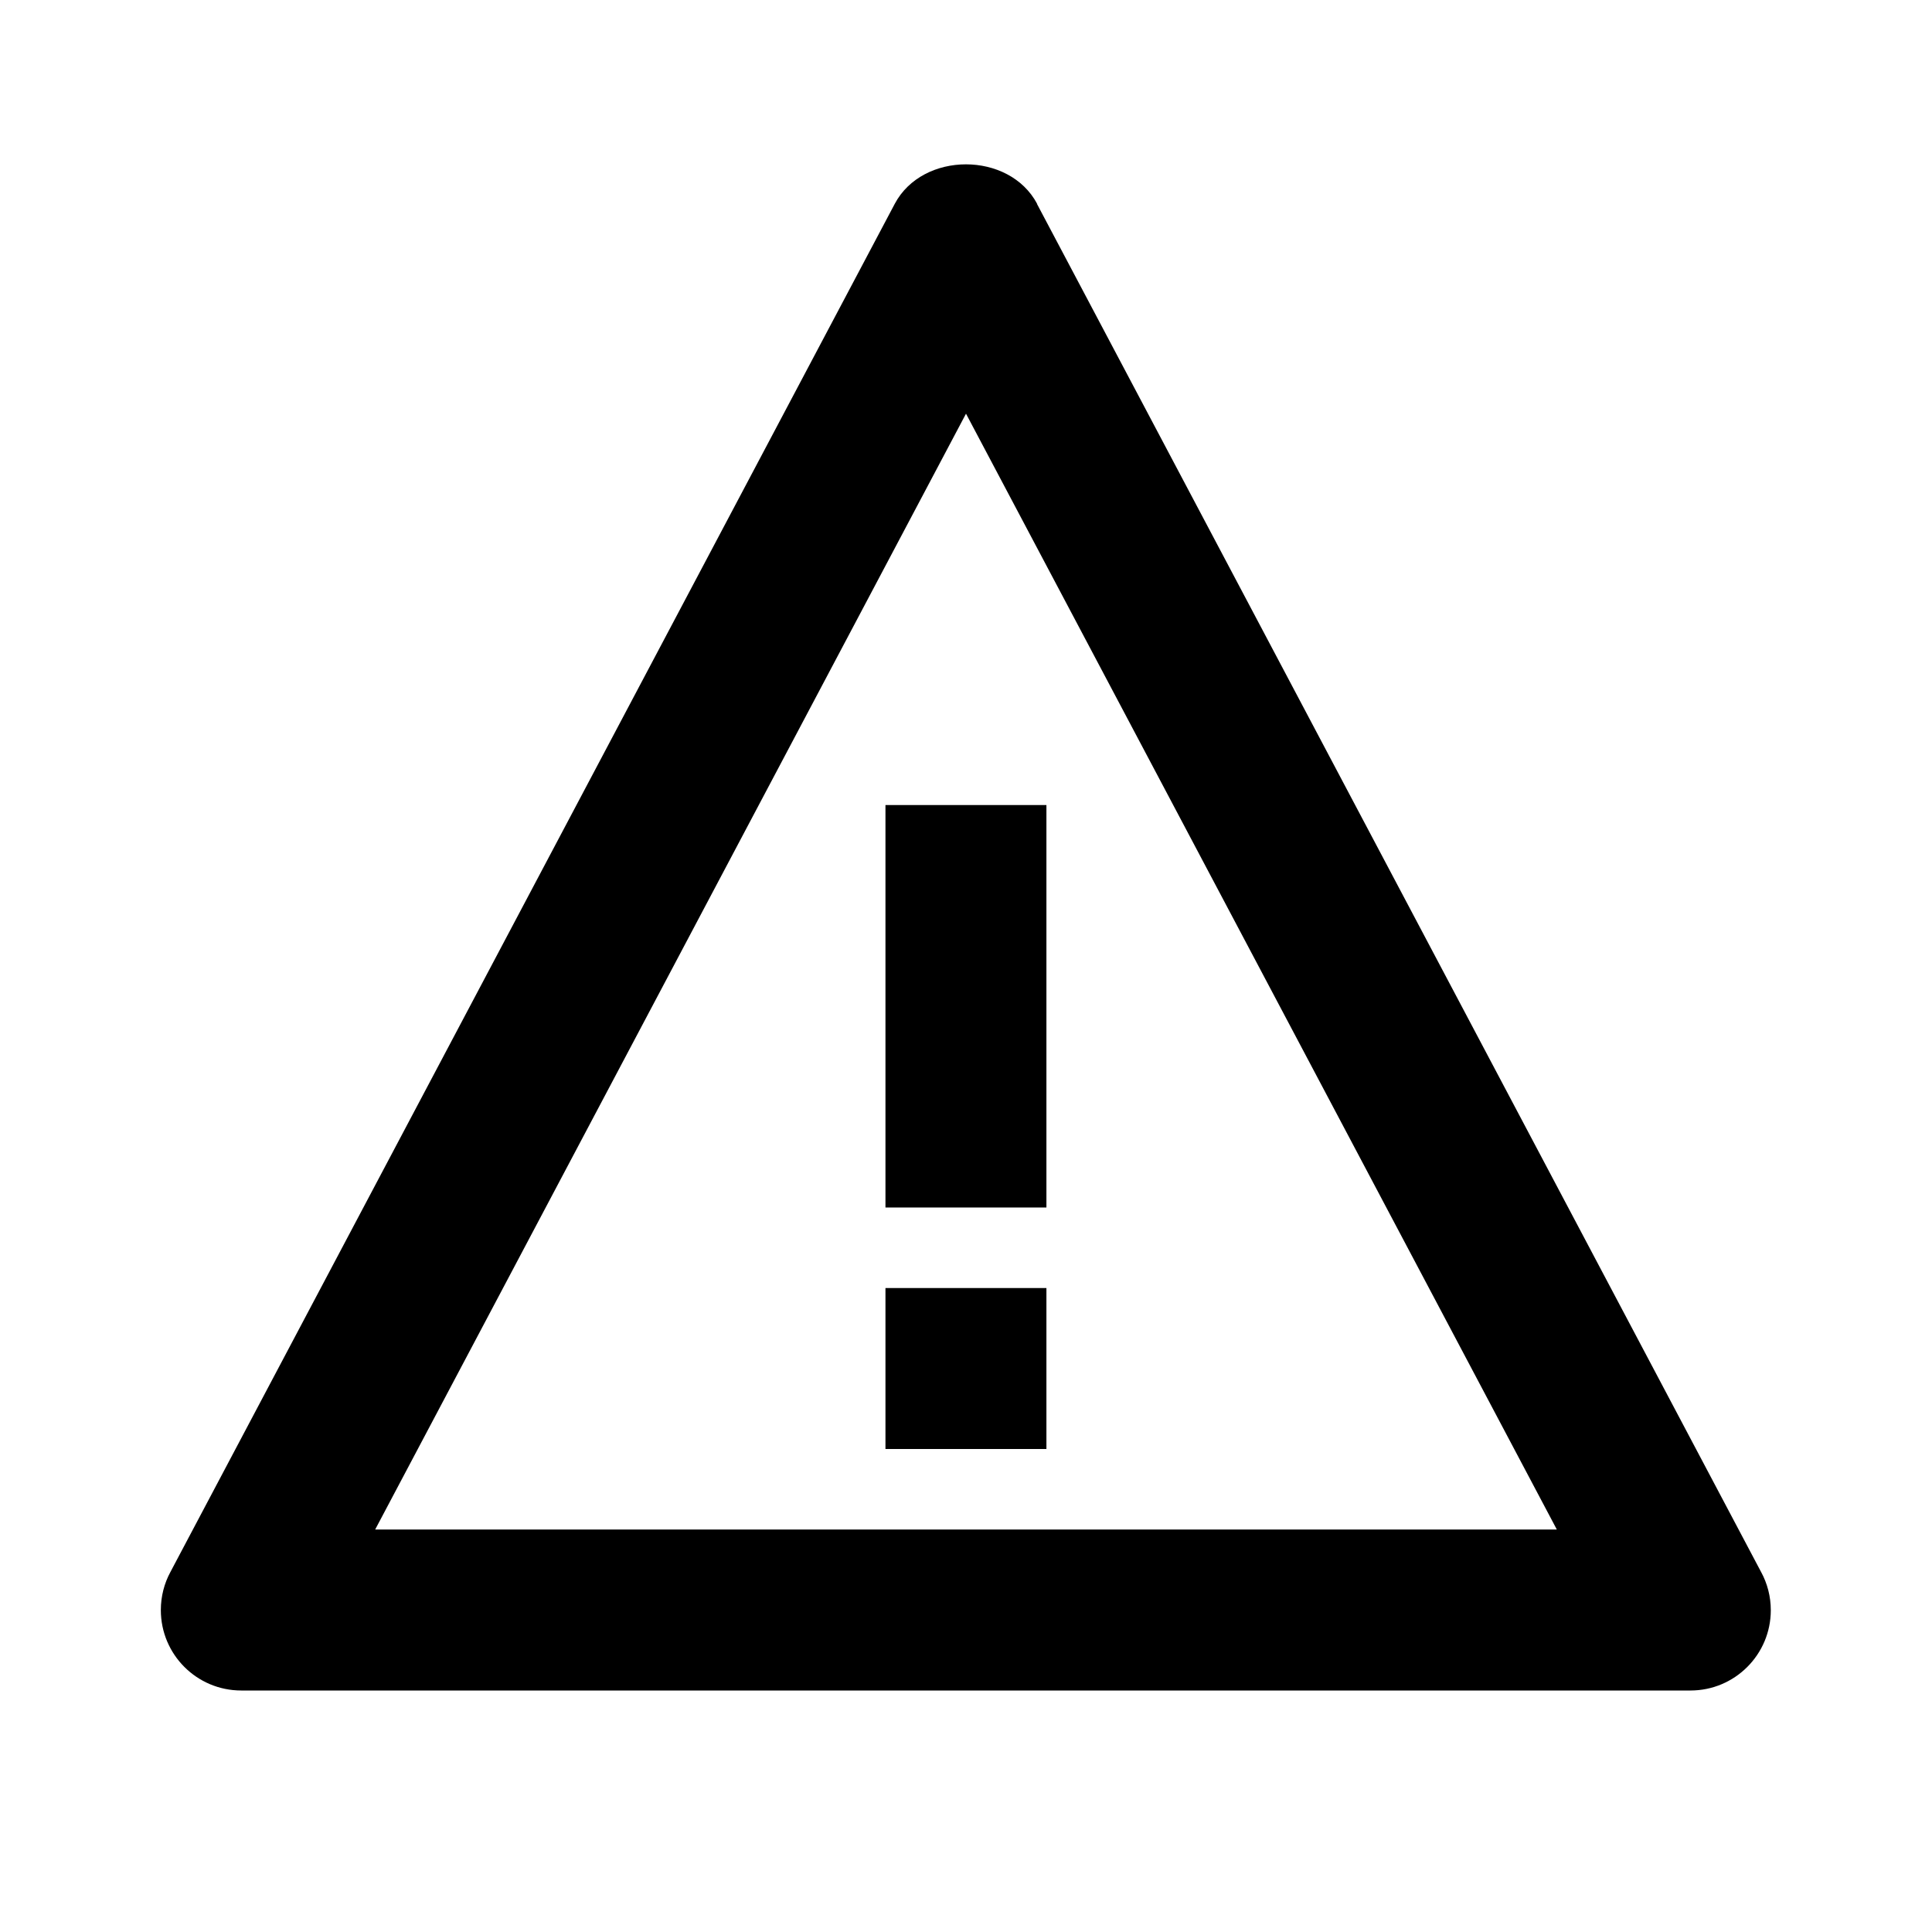 <!-- Generated by IcoMoon.io -->
<svg version="1.1" xmlns="http://www.w3.org/2000/svg" width="16" height="16" viewBox="0 0 16 16">
<title>bx-error</title>
<path d="M7.333 6.667h1.333v3.333h-1.333zM7.333 10.667h1.333v1.333h-1.333z"></path>
<path d="M8.589 1.688c-0.231-0.436-0.948-0.436-1.179 0l-6 11.333c-0.049 0.091-0.078 0.198-0.078 0.313 0 0.368 0.298 0.666 0.666 0.666 0 0 0.001 0 0.001 0h12c0 0 0.001 0 0.001 0 0.367 0 0.665-0.298 0.665-0.665 0-0.114-0.029-0.222-0.080-0.316l0.002 0.004-5.999-11.334zM3.107 12.667l4.893-9.241 4.893 9.241h-9.785z"></path>
</svg>
